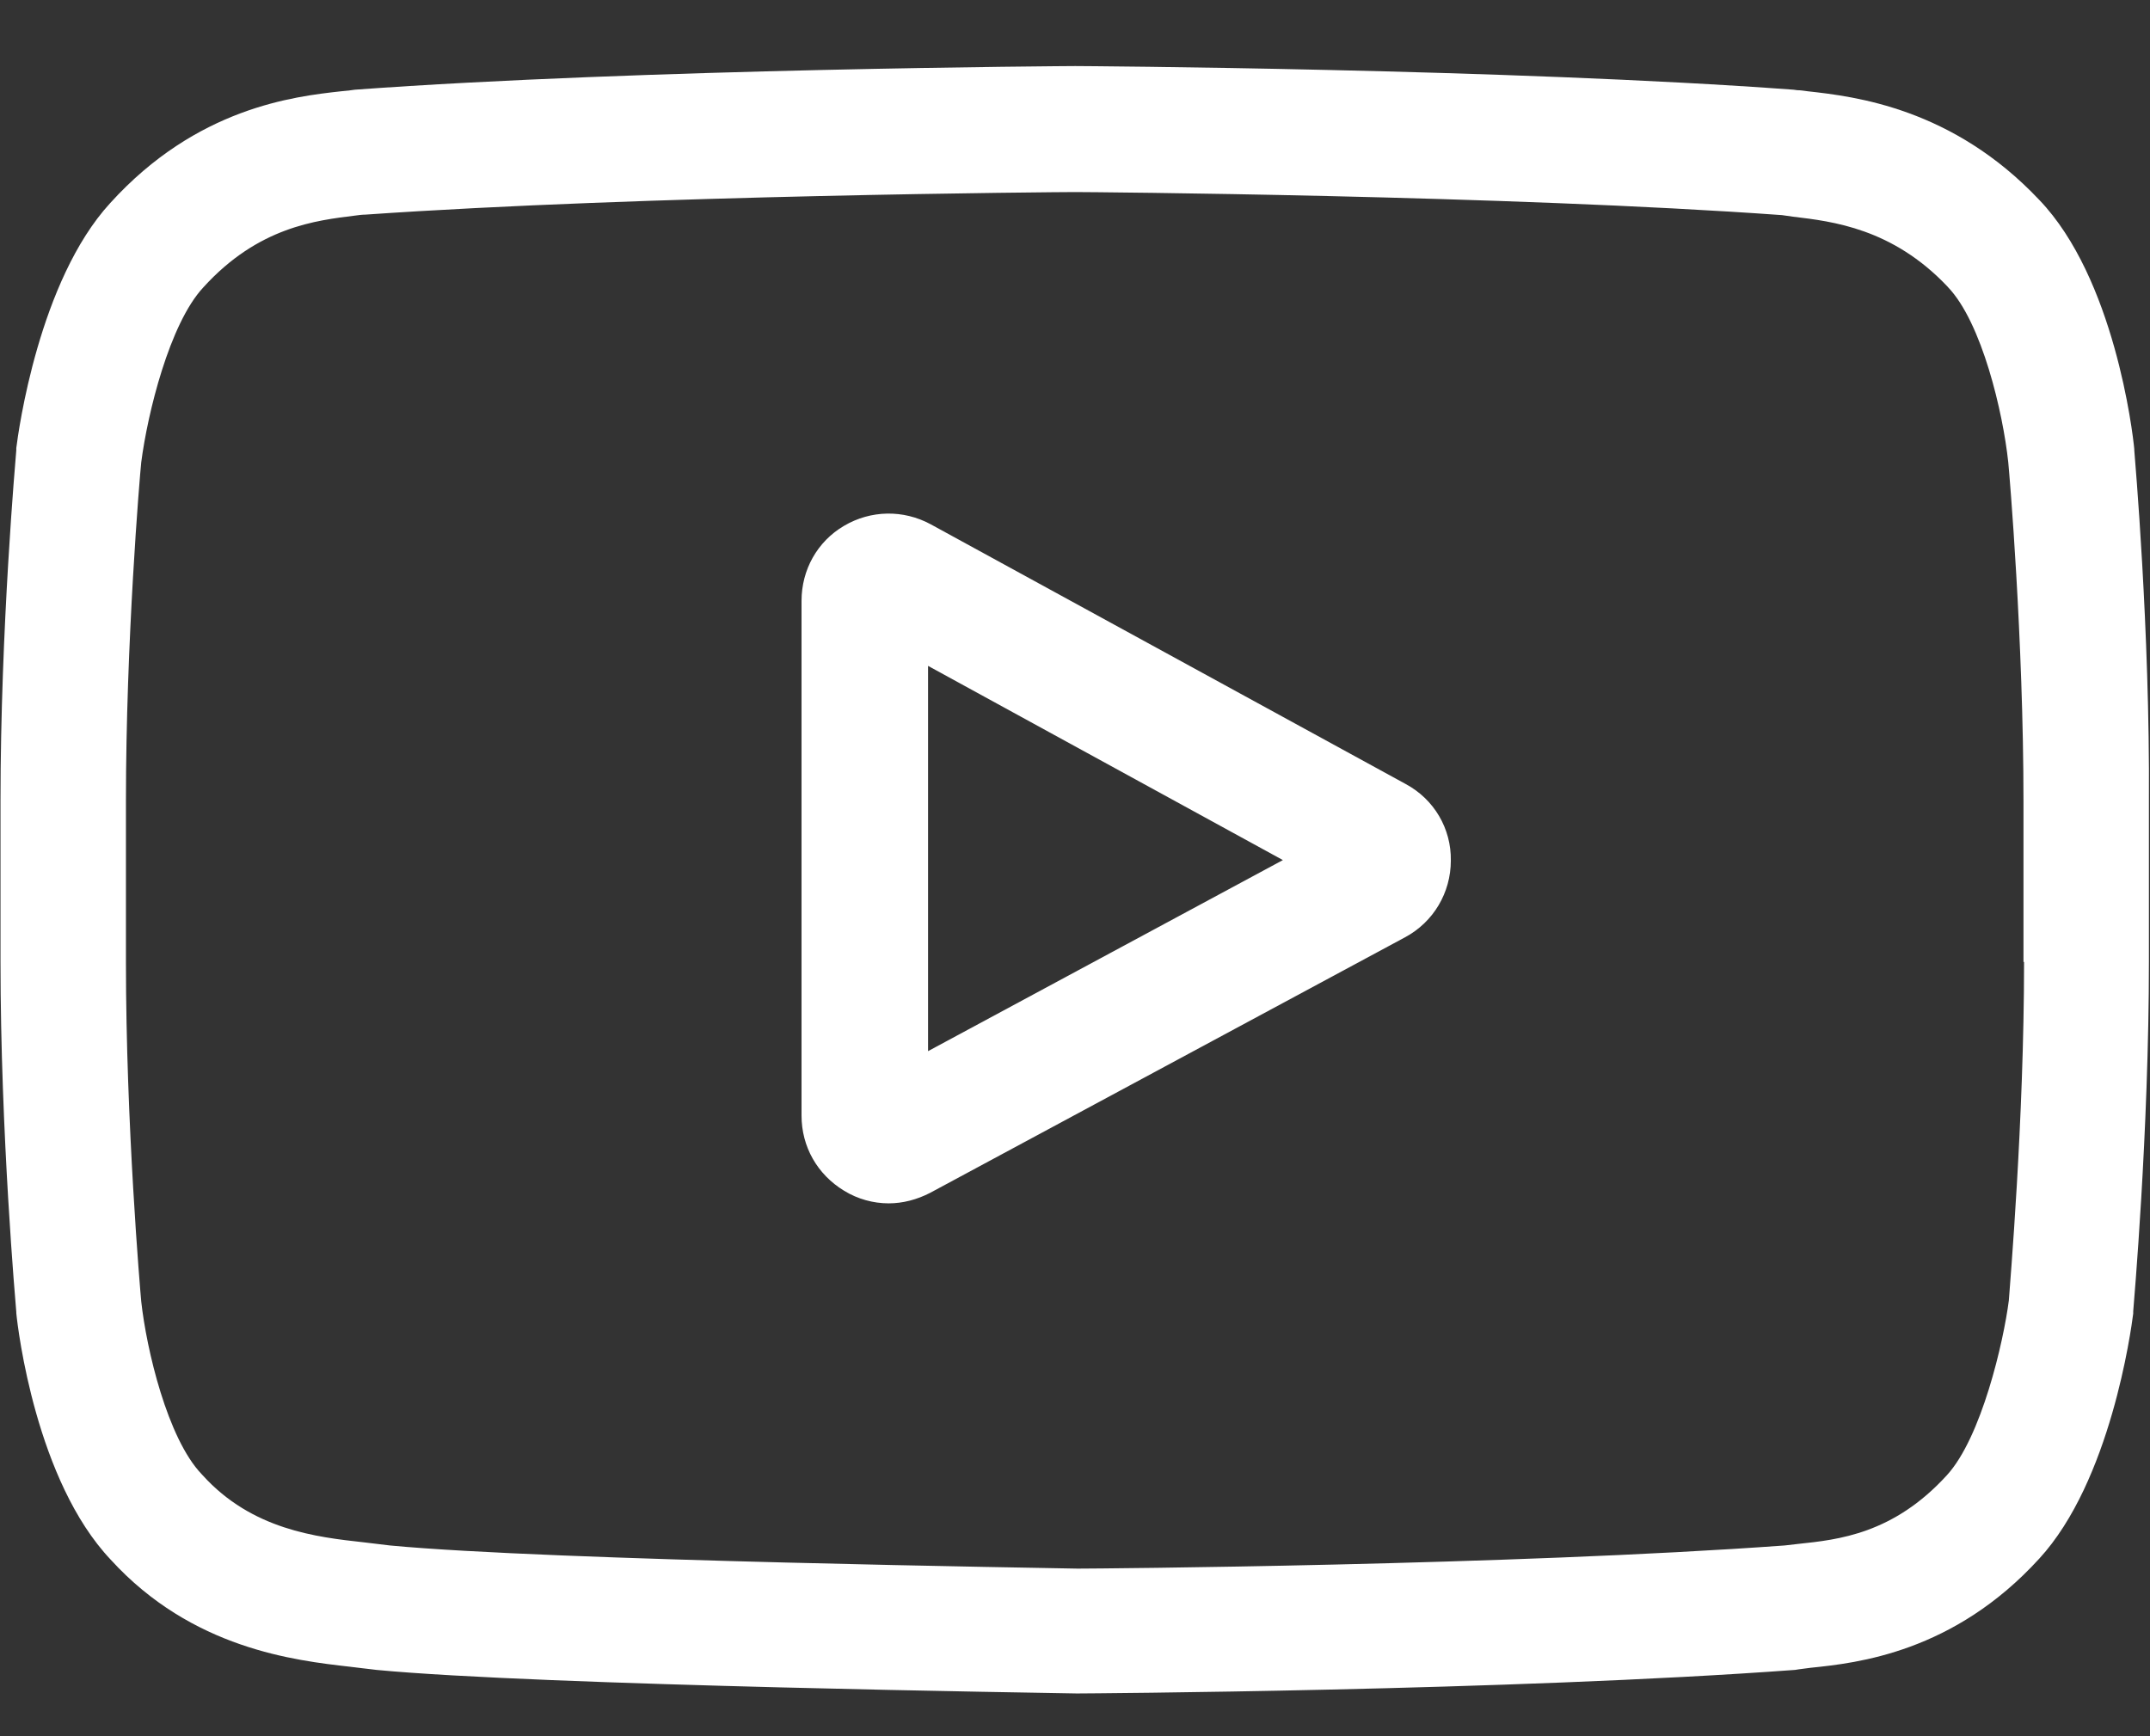 <svg width="26" height="21" viewBox="0 0 26 21" fill="none" xmlns="http://www.w3.org/2000/svg">
<rect x="0" y="0" width="26" height="21" fill="#333333" stroke="none"/>
<g clip-path="url(#clip0_821_16654)">
<g clip-path="url(#clip1_821_16654)">
<g clip-path="url(#clip2_821_16654)">
<path d="M16.999 9.483L11.254 6.341C10.924 6.163 10.531 6.169 10.207 6.36C9.883 6.55 9.693 6.893 9.693 7.267V13.494C9.693 13.869 9.883 14.205 10.207 14.402C10.372 14.504 10.562 14.555 10.747 14.555C10.918 14.555 11.089 14.51 11.248 14.428L16.993 11.336C17.335 11.152 17.545 10.797 17.545 10.409C17.551 10.022 17.342 9.667 16.999 9.483ZM11.223 12.714V8.054L15.514 10.403L11.223 12.714Z" fill="white"/>
<path d="M25.81 5.446V5.433C25.791 5.224 25.568 3.364 24.661 2.418C23.613 1.307 22.433 1.167 21.861 1.104C21.817 1.098 21.773 1.091 21.734 1.091L21.69 1.085C18.25 0.831 13.057 0.799 13.006 0.799H13C12.949 0.799 7.757 0.831 4.291 1.085L4.247 1.091C4.208 1.098 4.17 1.098 4.126 1.104C3.555 1.167 2.38 1.301 1.333 2.456C0.47 3.396 0.222 5.217 0.197 5.42V5.446C0.19 5.535 0.006 7.604 0.006 9.686V11.628C0.006 13.71 0.19 15.78 0.197 15.869V15.881C0.216 16.084 0.438 17.913 1.339 18.865C2.323 19.944 3.567 20.084 4.234 20.16C4.342 20.172 4.431 20.185 4.494 20.191L4.551 20.198C6.538 20.388 12.759 20.477 13.019 20.483H13.032C13.082 20.483 18.275 20.452 21.709 20.198L21.753 20.191C21.798 20.185 21.849 20.179 21.899 20.172C22.458 20.115 23.626 19.988 24.661 18.852C25.524 17.913 25.771 16.091 25.797 15.888V15.862C25.803 15.773 25.987 13.704 25.987 11.622V9.686C26 7.61 25.816 5.535 25.81 5.446ZM24.477 11.635C24.477 13.558 24.305 15.545 24.293 15.729C24.229 16.23 23.962 17.386 23.544 17.843C22.896 18.554 22.23 18.623 21.747 18.674C21.69 18.681 21.633 18.687 21.582 18.693C18.256 18.935 13.26 18.973 13.032 18.973C12.771 18.966 6.64 18.877 4.716 18.693C4.615 18.681 4.513 18.668 4.399 18.655C3.828 18.592 3.047 18.503 2.45 17.843L2.438 17.83C2.025 17.398 1.771 16.319 1.708 15.742C1.695 15.602 1.523 13.596 1.523 11.641V9.686C1.523 7.763 1.688 5.782 1.708 5.592C1.784 5.001 2.05 3.916 2.457 3.478C3.123 2.742 3.828 2.666 4.291 2.608C4.335 2.602 4.38 2.596 4.418 2.596C7.789 2.361 12.822 2.323 13 2.323C13.178 2.323 18.211 2.361 21.55 2.602C21.588 2.608 21.639 2.615 21.684 2.621C22.16 2.678 22.883 2.761 23.55 3.465L23.556 3.472C23.969 3.903 24.223 4.995 24.286 5.592C24.299 5.719 24.47 7.731 24.47 9.692V11.635H24.477Z" fill="white"/>
</g>
</g>
</g>
<defs>
<clipPath id="clip0_821_16654">
<rect width="26" height="19.69" fill="white" transform="translate(0 0.799)"/>
</clipPath>
<clipPath id="clip1_821_16654">
<rect width="26" height="19.69" fill="white" transform="translate(0 0.799)"/>
</clipPath>
<clipPath id="clip2_821_16654">
<rect width="26" height="19.69" fill="white" transform="translate(0 0.799)"/>
</clipPath>
</defs>
</svg>
